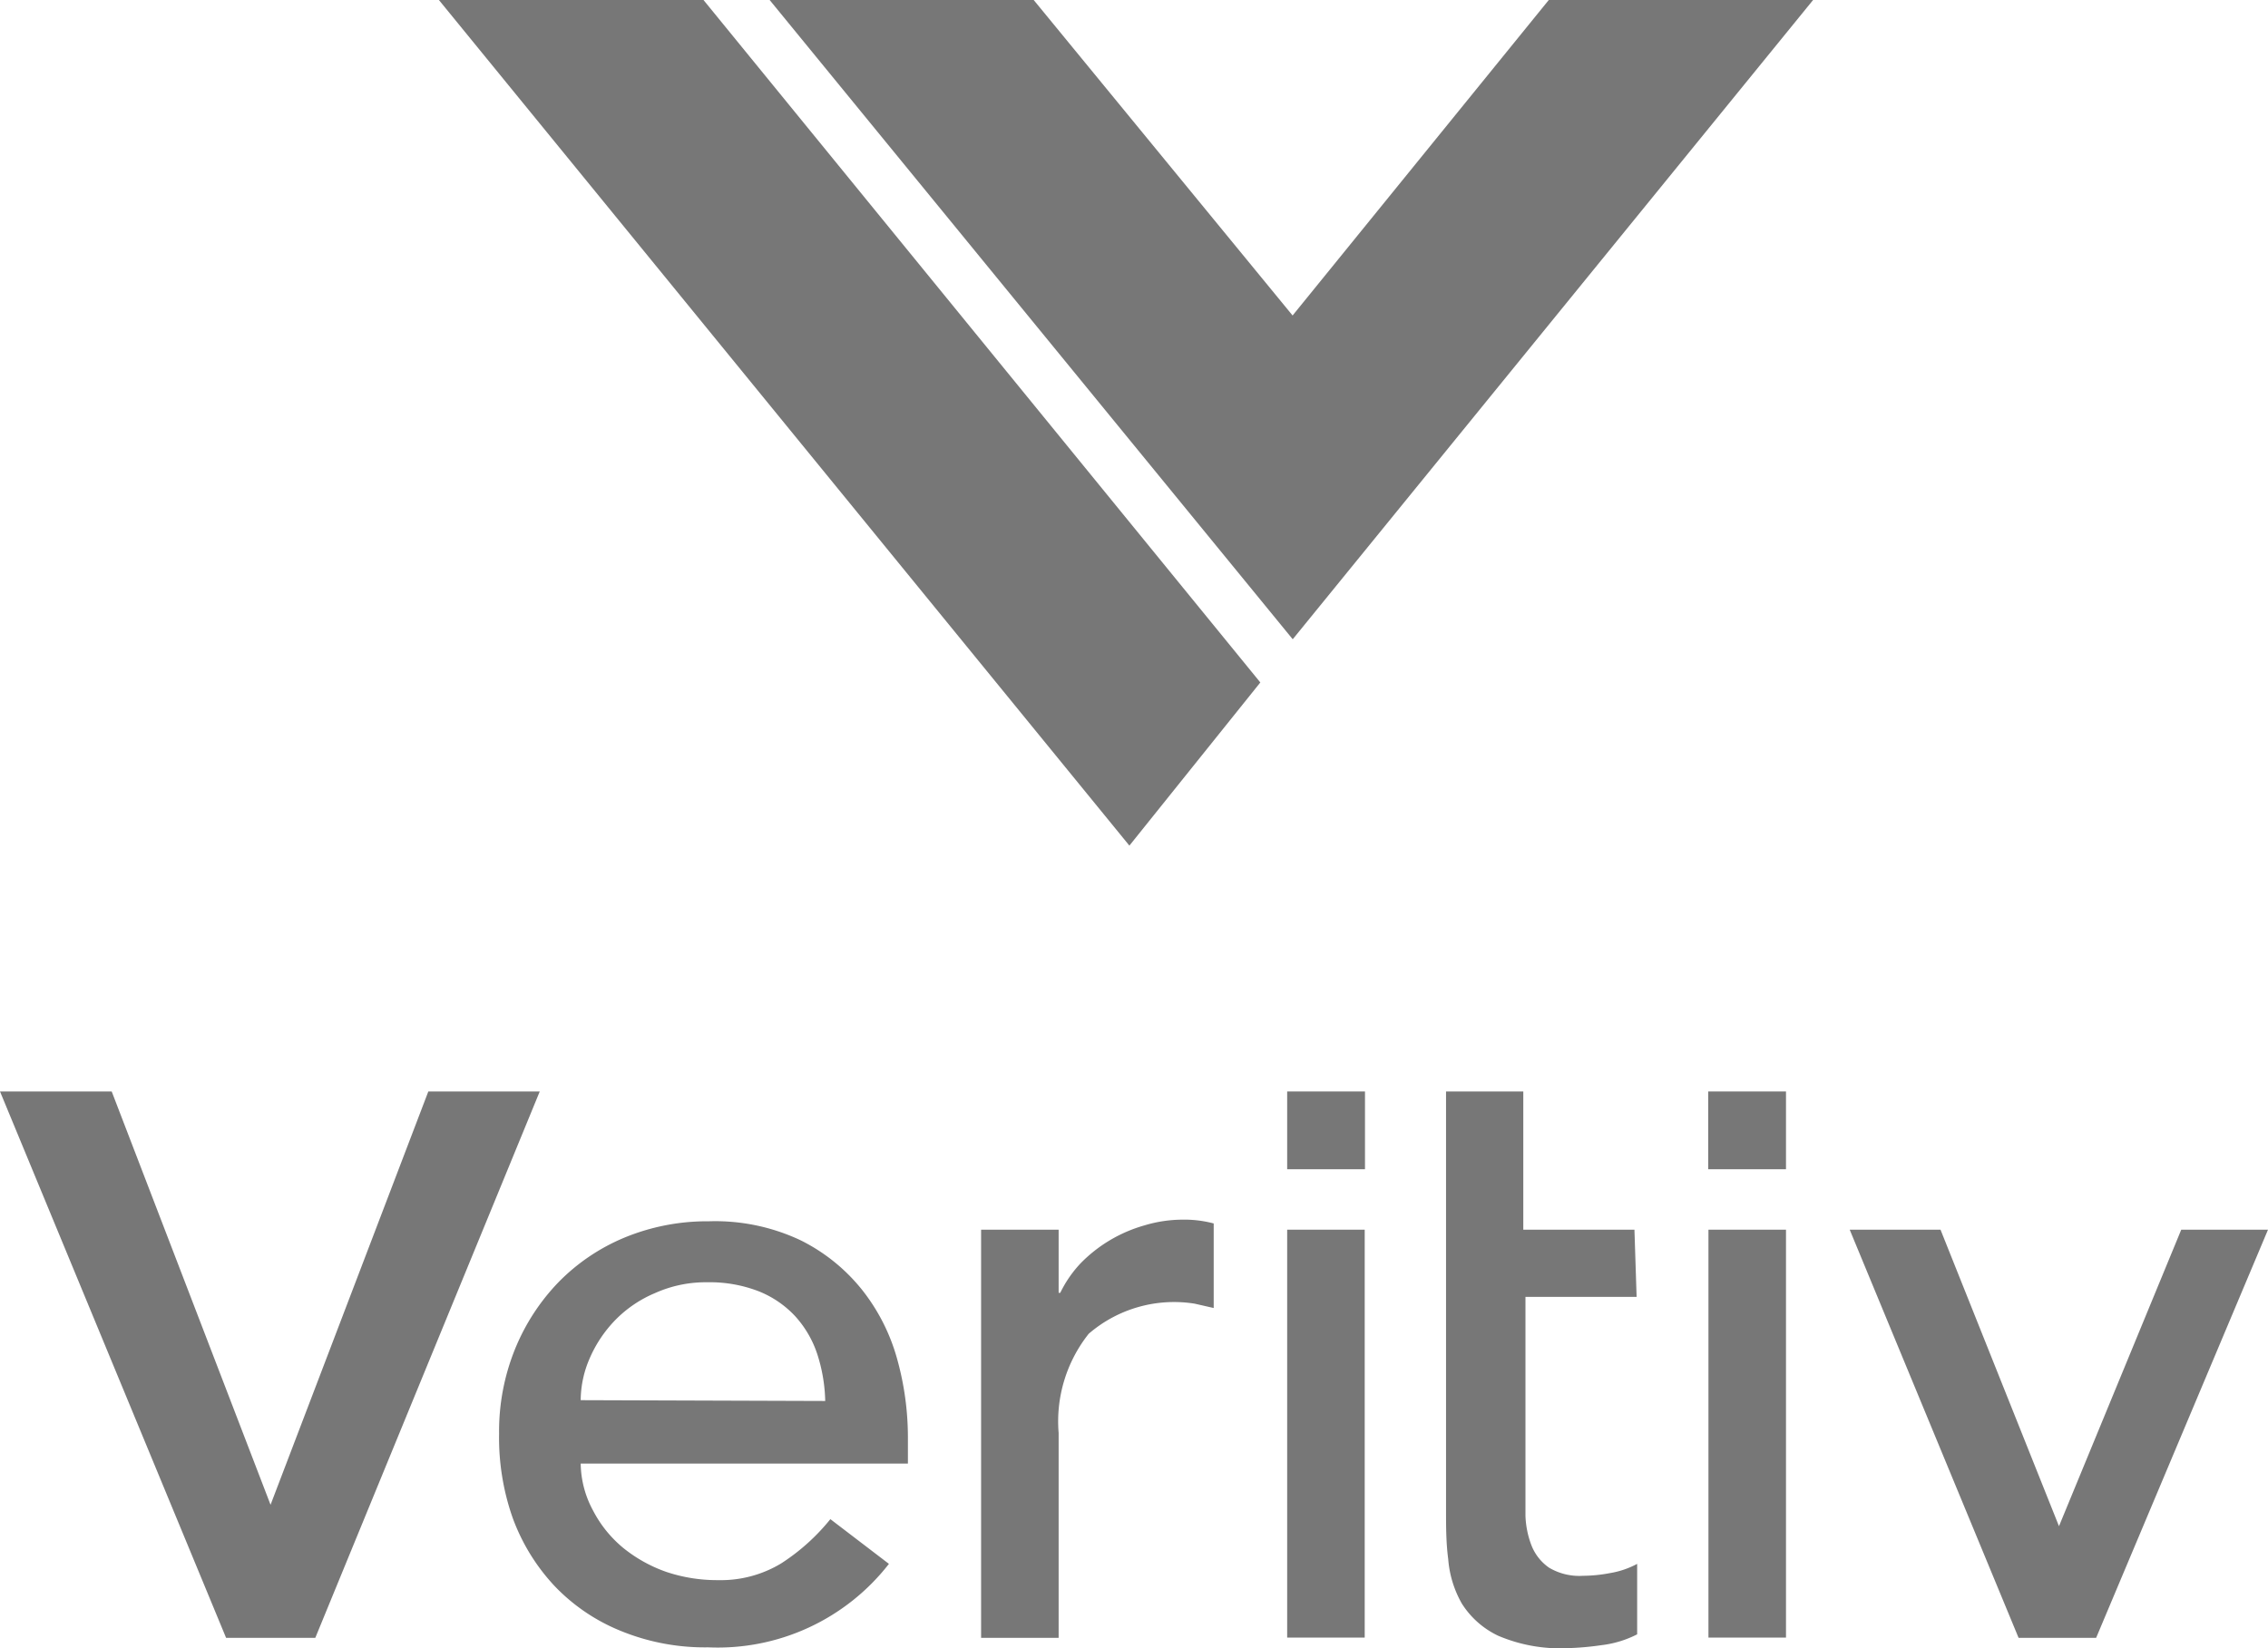 <svg id="Layer_1" data-name="Layer 1" xmlns="http://www.w3.org/2000/svg" viewBox="0 0 83.66 60.81"><defs><style>.cls-1{fill:#777;}</style></defs><title>logos</title><path class="cls-1" d="M36.19,60.43h2.86V52.87a5.2,5.2,0,0,1,1.11-3.66,4.82,4.82,0,0,1,3.91-1.11l.7.16V45.14A4.21,4.21,0,0,0,43.62,45a4.9,4.9,0,0,0-1.4.21,5.32,5.32,0,0,0-2.35,1.39,4.33,4.33,0,0,0-.76,1.1h-.06V45.37H36.19Z"/><path class="cls-1" d="M21.42,51.66a3.92,3.92,0,0,1,.33-1.54,4.7,4.7,0,0,1,.94-1.41,4.47,4.47,0,0,1,1.47-1,4.57,4.57,0,0,1,1.93-.4,5,5,0,0,1,1.89.33,3.72,3.72,0,0,1,1.35.92,3.9,3.9,0,0,1,.81,1.38,6,6,0,0,1,.3,1.75ZM33.49,54v-1a10.75,10.75,0,0,0-.4-2.87,7.19,7.19,0,0,0-1.29-2.54,6.74,6.74,0,0,0-2.27-1.83,7.38,7.38,0,0,0-3.38-.7,8,8,0,0,0-3.11.6,7.34,7.34,0,0,0-2.46,1.67A7.75,7.75,0,0,0,19,49.77a8.08,8.08,0,0,0-.59,3.13A8.91,8.91,0,0,0,18.91,56a7.39,7.39,0,0,0,1.54,2.51,7,7,0,0,0,2.44,1.66,8.19,8.19,0,0,0,3.23.61,8,8,0,0,0,6.67-3.08l-2.16-1.65a7.64,7.64,0,0,1-1.81,1.63,4.3,4.3,0,0,1-2.32.62A5.89,5.89,0,0,1,24.59,58,5.3,5.3,0,0,1,23,57.12a4.42,4.42,0,0,1-1.12-1.38A3.73,3.73,0,0,1,21.42,54Z"/><path class="cls-1" d="M60.29,45.37h-4.1v-5.1H53.34V55.69c0,.62,0,1.23.08,1.83a3.93,3.93,0,0,0,.5,1.64,3.21,3.21,0,0,0,1.34,1.19,5.81,5.81,0,0,0,2.55.46,10.69,10.69,0,0,0,1.26-.11,3.89,3.89,0,0,0,1.32-.4V57.7a3.22,3.22,0,0,1-1,.34,5.48,5.48,0,0,1-1,.1,2.18,2.18,0,0,1-1.25-.3,1.8,1.8,0,0,1-.64-.8,3.36,3.36,0,0,1-.23-1.11c0-.41,0-.83,0-1.25V47.85h4.1Z"/><polygon class="cls-1" points="71.58 45.37 75.95 56.31 80.46 45.37 83.66 45.37 77.32 60.43 74.46 60.43 68.23 45.37 71.58 45.37"/><rect class="cls-1" x="47.48" y="45.37" width="2.86" height="15.05"/><rect class="cls-1" x="47.48" y="40.27" width="2.87" height="2.87"/><rect class="cls-1" x="63.02" y="45.37" width="2.86" height="15.05"/><rect class="cls-1" x="63.01" y="40.27" width="2.87" height="2.87"/><polygon class="cls-1" points="0 40.27 8.34 60.43 11.63 60.43 19.91 40.27 15.8 40.27 9.98 55.52 4.12 40.27 0 40.27"/><polygon class="cls-1" points="46.49 25.18 25.95 0 16.19 0 41.66 31.2 46.49 25.18"/><polygon class="cls-1" points="57.13 0 47.68 11.64 38.13 0 28.39 0 47.68 23.58 47.69 23.58 47.69 23.58 66.88 0 57.13 0"/></svg>